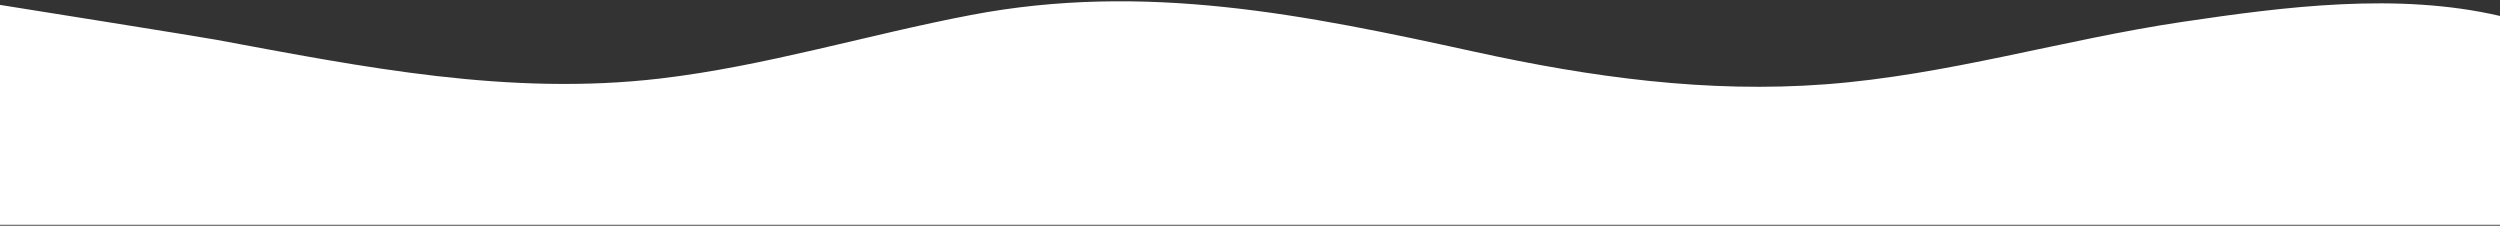 <svg width="1440" height="130" viewBox="0 0 1440 130" fill="none" xmlns="http://www.w3.org/2000/svg">
<rect x="0" y="0" width="1440" height="130" fill="#333333" stroke="none"/>
<path fill-rule="evenodd" clip-rule="evenodd" d="M124.21 22.846C209.536 38.685 293.265 55.469 380.42 45.213C441.04 38.079 499.572 20.009 559.399 8.621C659.602 -10.447 751.841 8.461 849.694 29.88C916.371 44.474 983.368 53.737 1051.77 48.542C1121.87 43.218 1188.31 22.802 1257.23 12.574C1316.31 3.805 1381.03 -4.503 1440 9.187V129.5H0V2.819C0 2.819 114.863 21.111 124.21 22.846Z" fill="white"/>
</svg>

